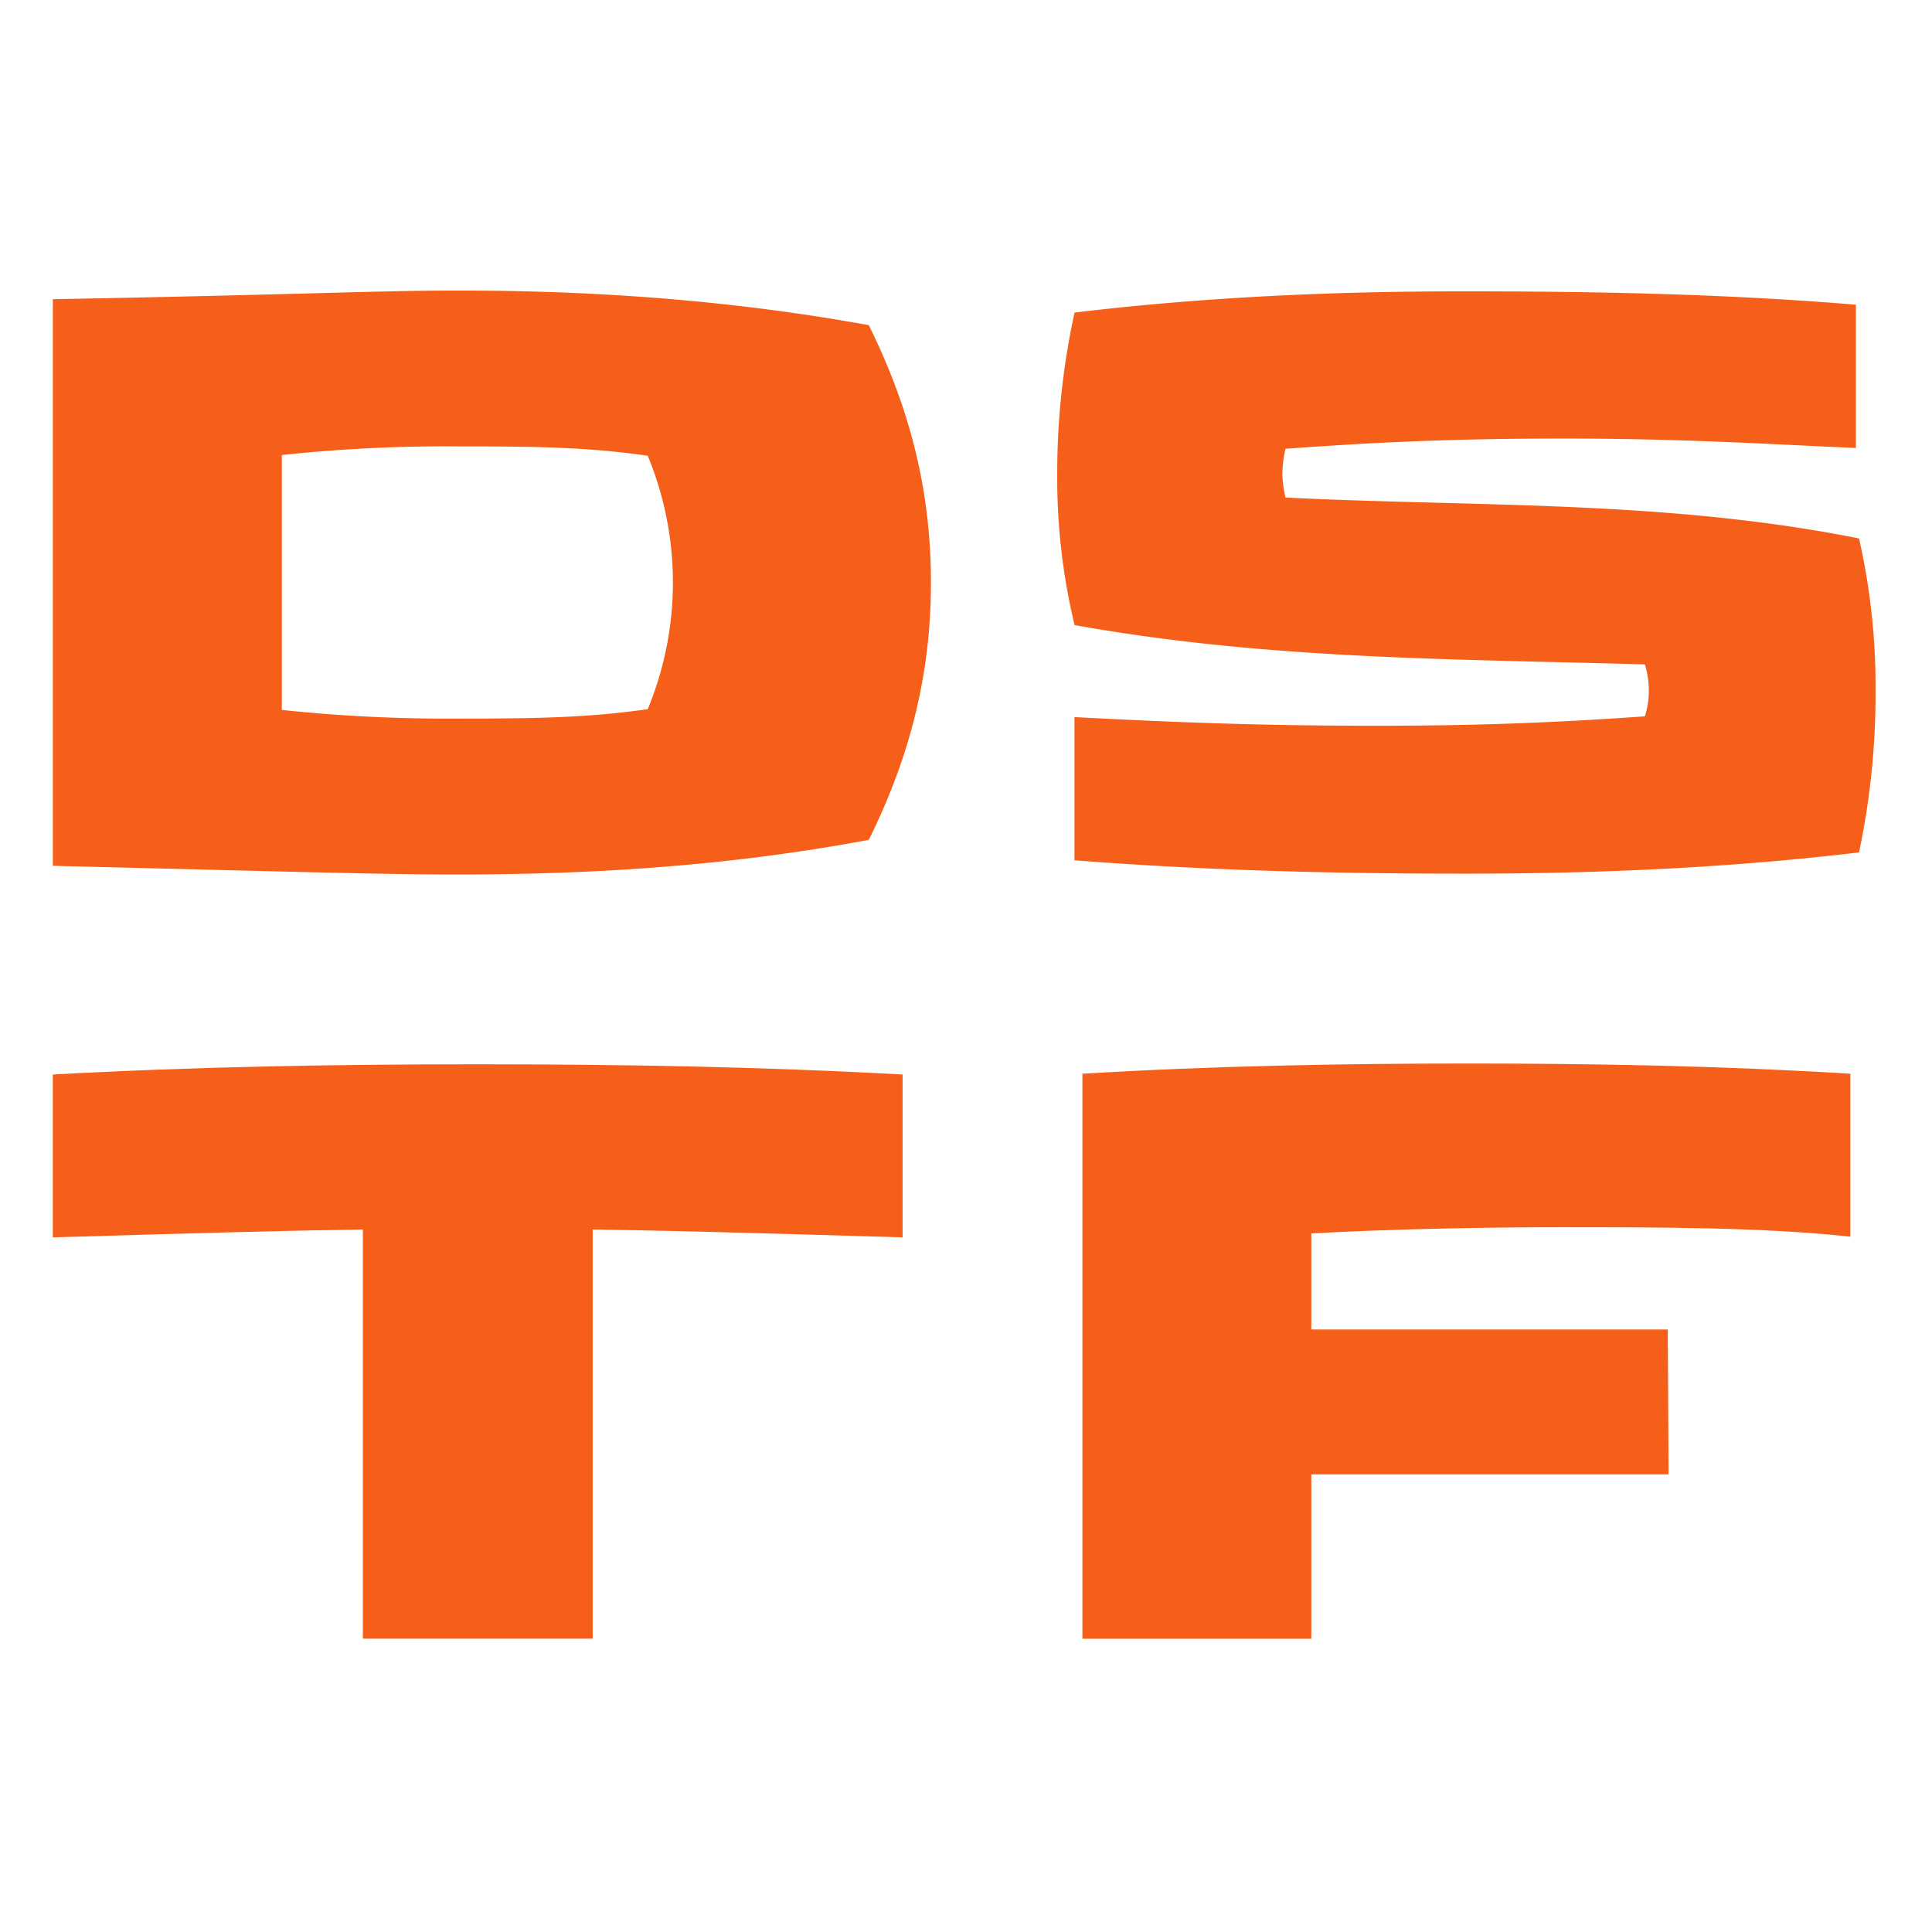 <svg xmlns="http://www.w3.org/2000/svg" viewBox="0 0 512 512">
  <g id="Group_3" data-name="Group 3" transform="translate(-391 701)">
    <rect id="Rectangle_1" data-name="Rectangle 1" width="512" height="512" transform="translate(391 -701)" fill="none"/>
    <g id="Logo_DSTF_1_" data-name="Logo DSTF (1)" transform="translate(405 -624)">
      <path id="Path_1" data-name="Path 1" d="M216.237,9.173c11.466,23.141,16.47,45.031,16.47,68.2s-5,45.054-16.47,68.2c-36.692,6.88-72.99,9.173-108.848,9.173-20.222,0-39.194-.625-107.389-2.293V2.293C67.546,1.042,85.29,0,107.806,0c35.441,0,71.716,2.5,108.431,9.173m-58.582,101.76a87.83,87.83,0,0,0,0-67.153C141.6,41.487,128.445,41.3,107.389,41.3a406.658,406.658,0,0,0-46.7,2.293v67.546a417.309,417.309,0,0,0,46.7,2.293c20.222,0,34.422-.208,50.266-2.5" fill="#f55f19"/>
      <path id="Path_2" data-name="Path 2" d="M119.5,88.507A166.222,166.222,0,0,1,114.91,48.48,198.854,198.854,0,0,1,119.5,5.719C154.1,1.549,188.5.09,222.484.09S291.513.715,326.56,3.634V41.6c-23.766-1.042-46.1-2.5-77.576-2.5-29.6,0-50.66,1.042-73.592,2.71a32.7,32.7,0,0,0-.834,6.88,34.82,34.82,0,0,0,.834,6.046c50.243,2.5,100.926.625,152,10.841a176.216,176.216,0,0,1,4.378,40.236,203.184,203.184,0,0,1-4.378,42.969c-35.024,4.17-69.863,5.629-104.493,5.629s-68.612-.834-103.428-3.544V112.922c24.183,1.251,47.347,2.293,80.078,2.293,29.4,0,50.475-1.042,71.091-2.5a22.14,22.14,0,0,0,1.042-7.088,23.5,23.5,0,0,0-1.042-6.671C219.774,97.495,170.55,97.7,119.473,88.53" transform="translate(151.268 0.118)" fill="#f55f19"/>
      <path id="Path_3" data-name="Path 3" d="M225.224,134.385c-41.719-1.251-66.11-1.876-82.163-2.085V240.731h-60.9V132.3c-16.261.208-40.444.834-82.163,2.085V91.23c37.734-2.085,75.075-2.71,112.6-2.71s74.866.625,112.6,2.71v43.155Zm0,0" transform="translate(0 116.528)" fill="#f55f19"/>
      <path id="Path_4" data-name="Path 4" d="M117.79,240.85V91.14c34.422-2.085,68.82-2.71,102.385-2.71s67.153.625,101.134,2.71v43.178c-23.141-2.5-50.451-2.5-77.16-2.5-17.929,0-43.78.417-65.693,1.645v25.457H272.92l.208,38.383H178.457v43.572H117.79Zm0,0" transform="translate(155.06 116.41)" fill="#f55f19"/>
    </g>
  </g>
</svg>
